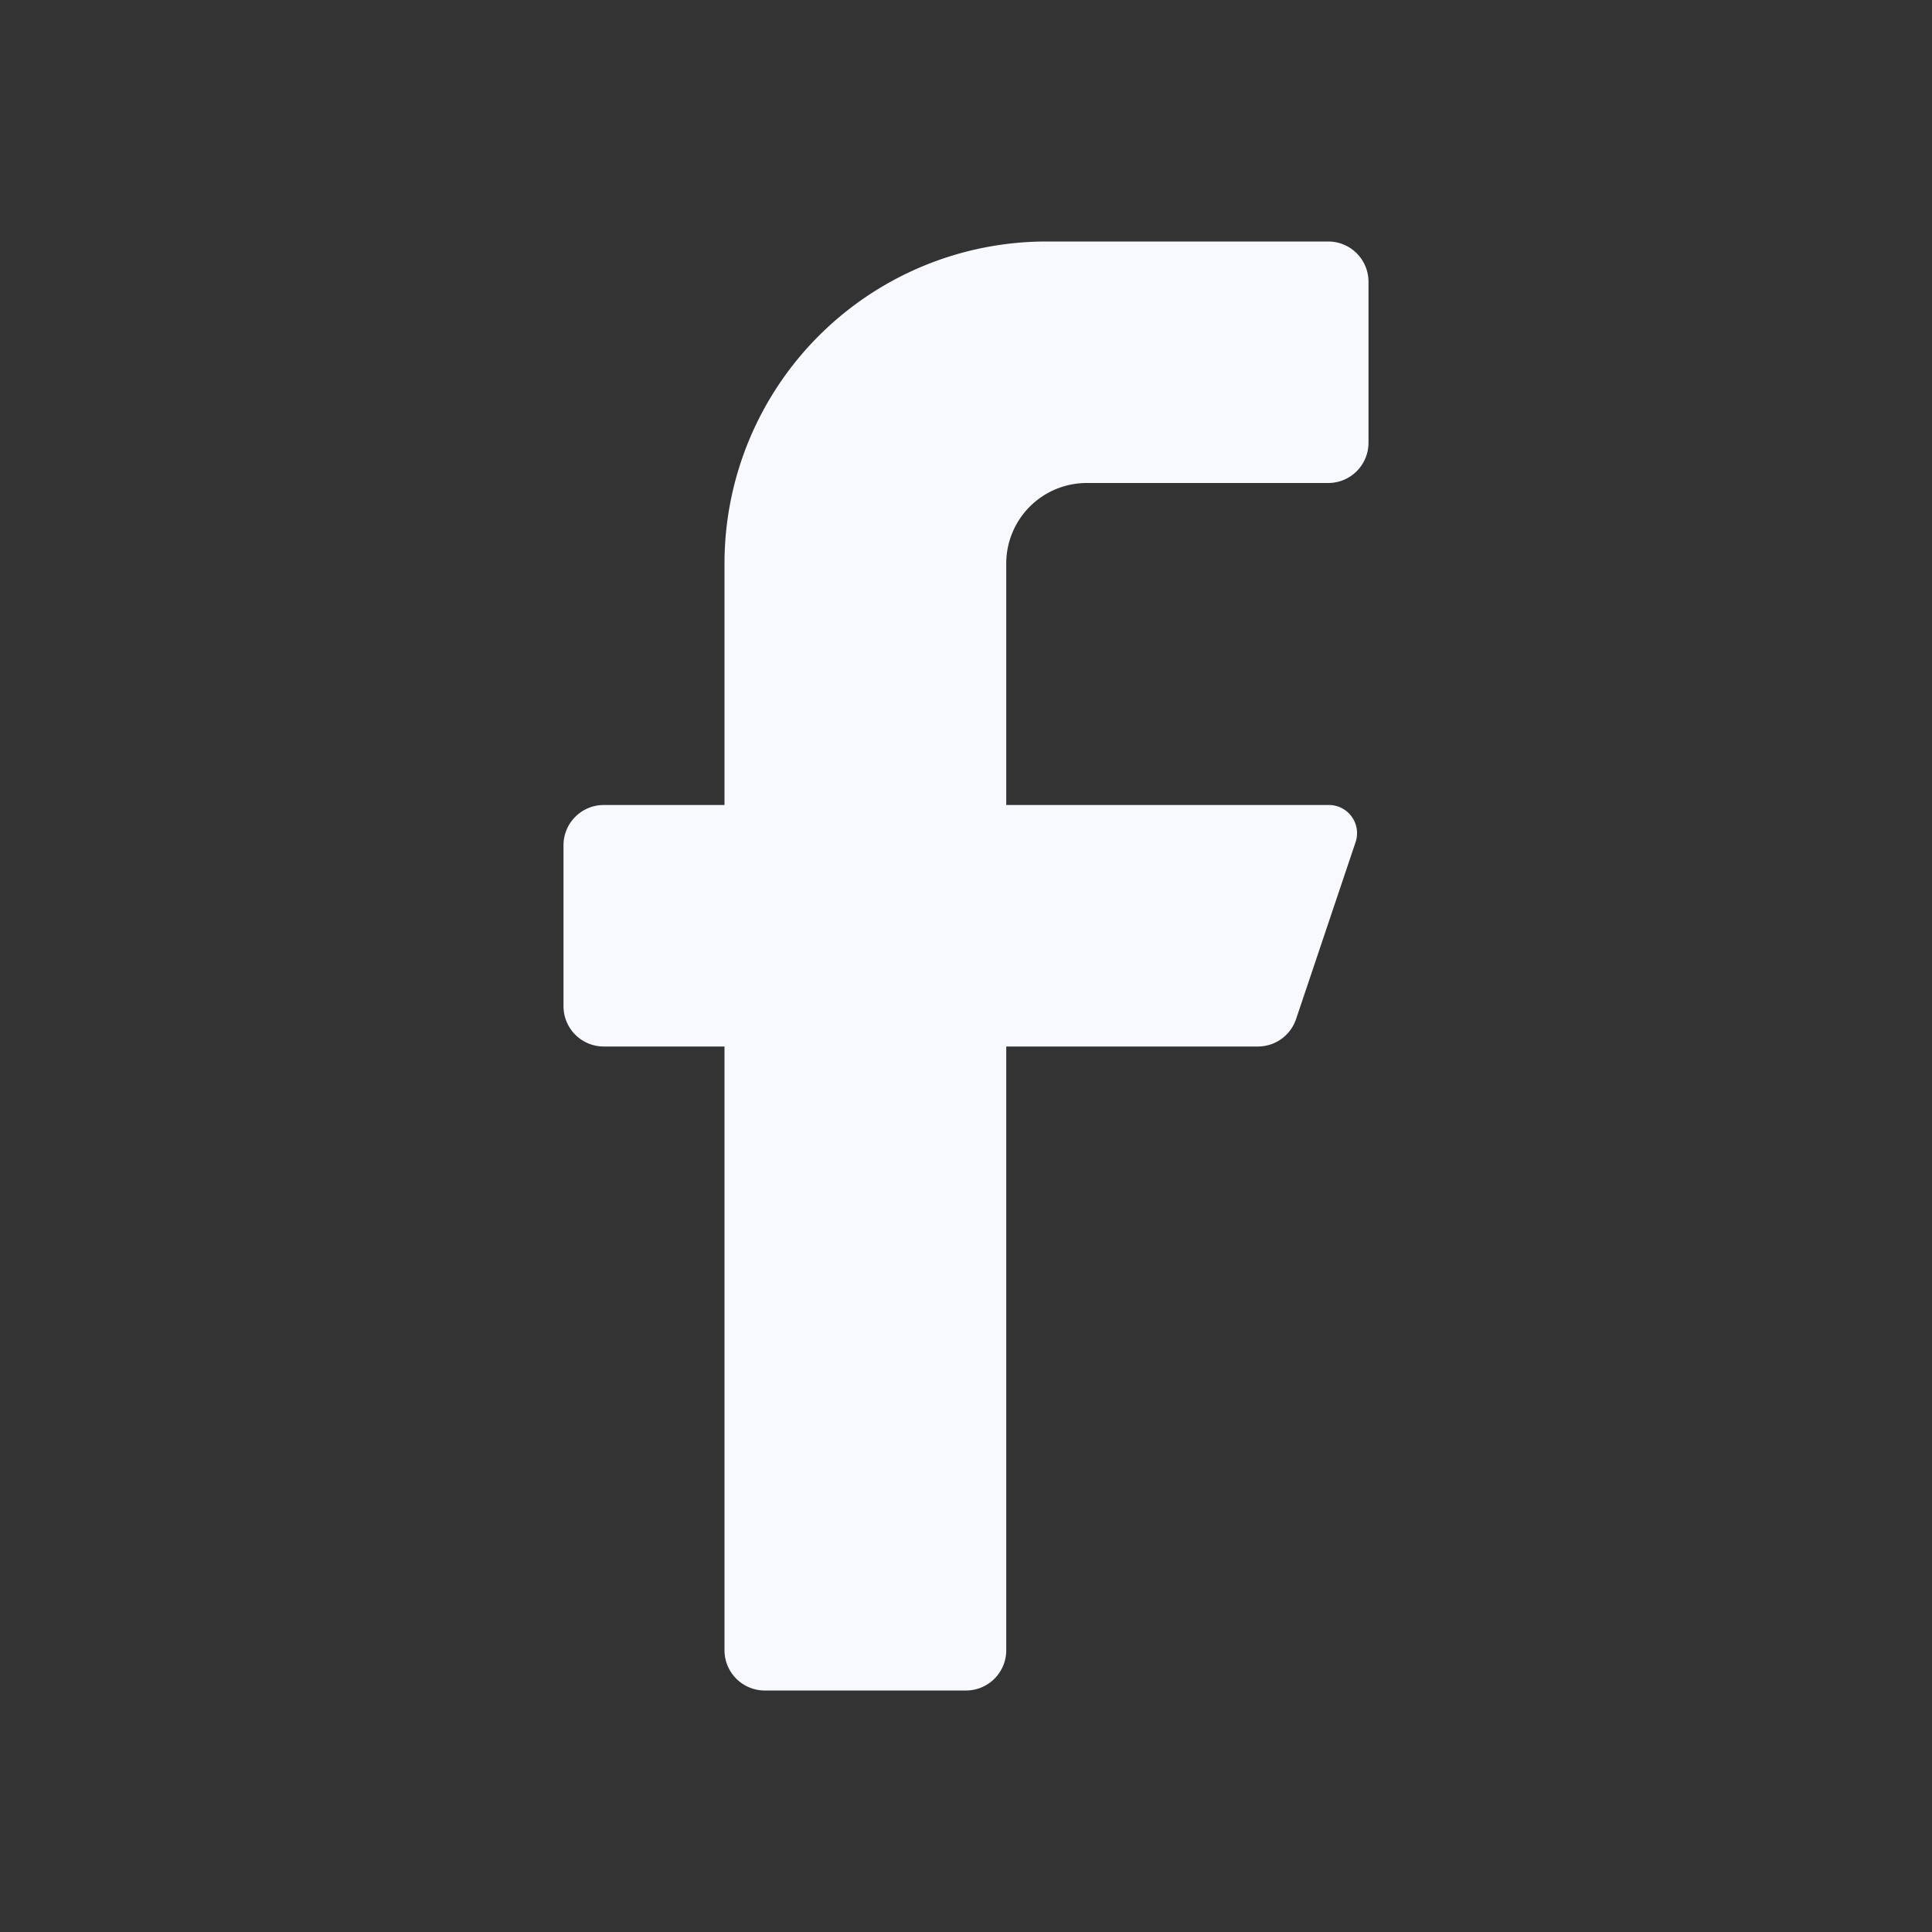 <svg width="24" height="24" viewBox="0 0 24 24" fill="none" xmlns="http://www.w3.org/2000/svg"><rect x="0" y="0" width="24" height="24" fill="#333333" stroke="none"/><path d="M16.5 6h-3a1 1 0 00-1 1v3h4a.35.35 0 01.34.46l-.74 2.2a.5.5 0 01-.47.34H12.5v7.5a.5.5 0 01-.5.5H9.5a.5.5 0 01-.5-.5V13H7.5a.5.5 0 01-.5-.5v-2a.5.5 0 01.5-.5H9V7a4 4 0 014-4h3.5a.5.5 0 01.5.5v2a.5.5 0 01-.5.5z" fill="#F7F9FF"/></svg>